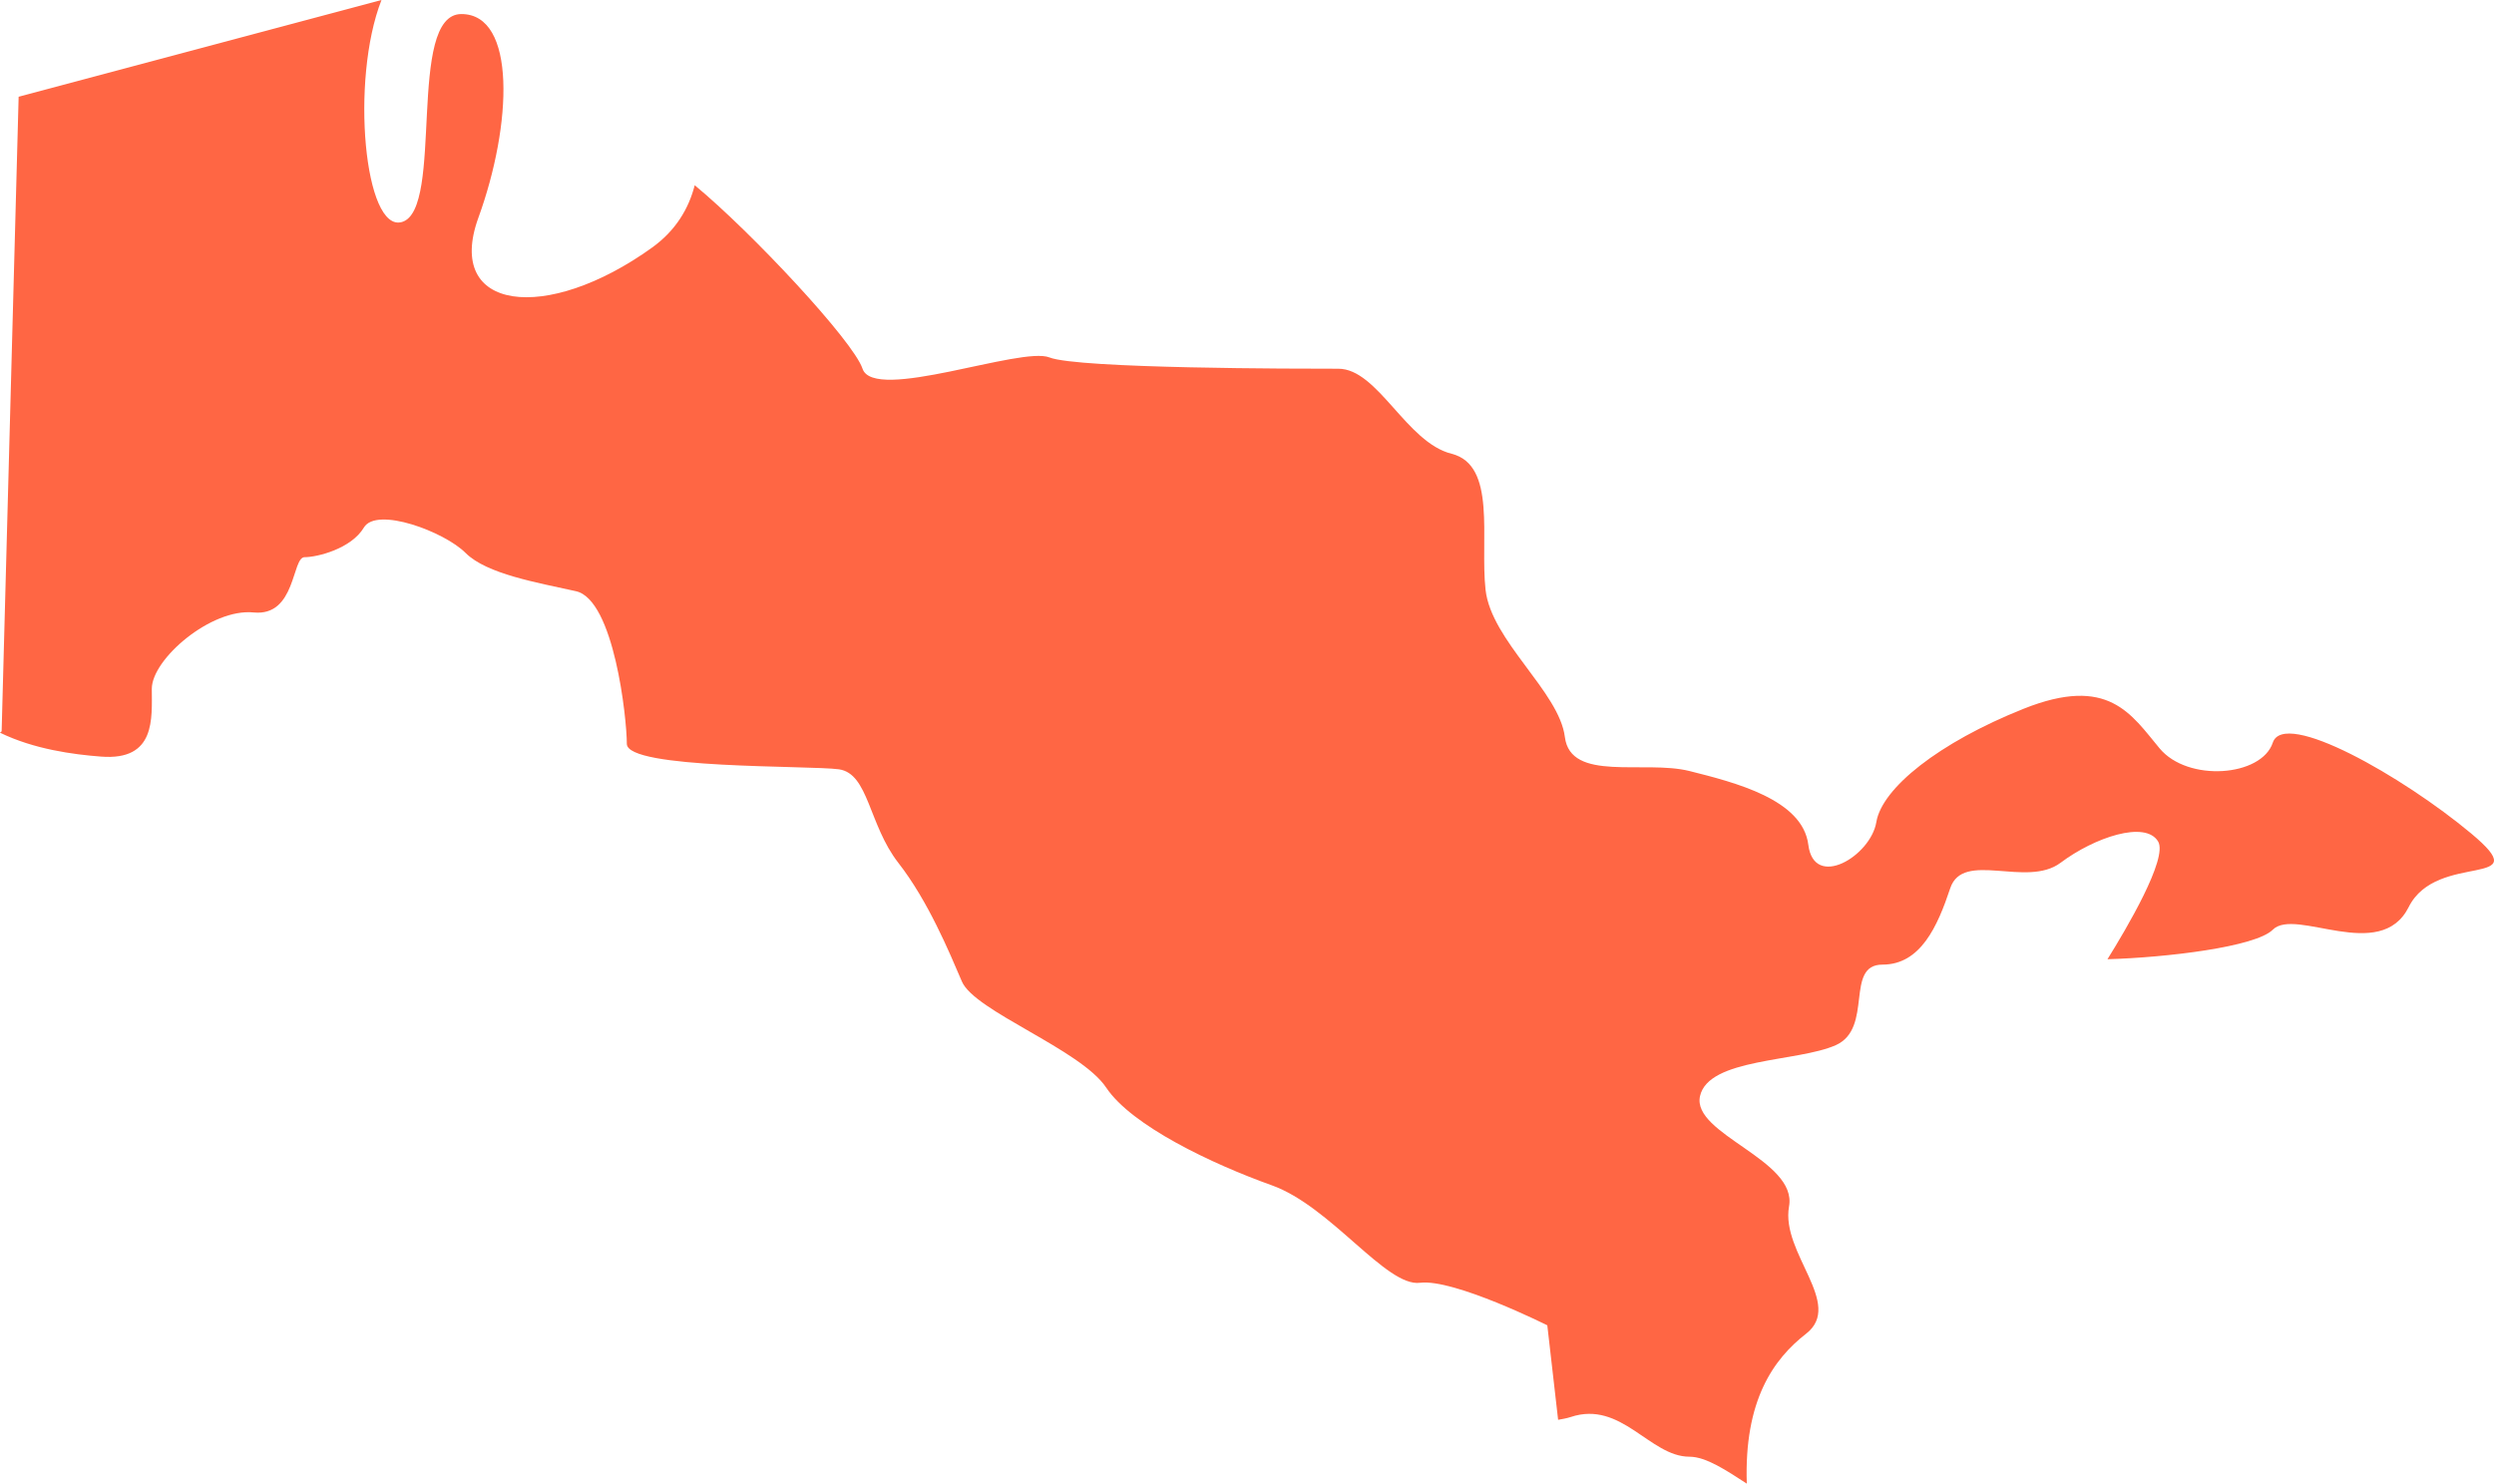 <?xml version="1.0" encoding="UTF-8"?> <!-- Generator: Adobe Illustrator 17.0.0, SVG Export Plug-In . SVG Version: 6.00 Build 0) --> <svg xmlns="http://www.w3.org/2000/svg" xmlns:xlink="http://www.w3.org/1999/xlink" id="Слой_1" x="0px" y="0px" width="126.178px" height="75.081px" viewBox="0 0 126.178 75.081" xml:space="preserve"> <g> <g> <path fill="#FF6644" d="M125.016,42.174c-3.438-2.869-9.456-6.31-10.03-4.59c-0.571,1.721-4.298,2.013-5.728,0.286 c-1.431-1.714-2.579-3.72-6.881-2c-4.294,1.714-7.162,4.013-7.448,5.733c-0.285,1.721-3.152,3.441-3.441,1.149 c-0.286-2.298-3.721-3.155-6.014-3.733c-2.294-0.571-6.014,0.578-6.303-1.72c-0.285-2.292-3.727-4.869-4.013-7.454 c-0.285-2.584,0.575-6.303-1.719-6.882c-2.293-0.57-3.727-4.303-5.728-4.303c-2.008,0-13.184,0-14.617-0.572 c-1.434-0.571-8.882,2.292-9.456,0.572c-0.461-1.395-5.632-6.929-8.49-9.286c-0.308,1.195-0.963,2.291-2.147,3.148 c-5.367,3.866-10.511,3.222-8.799-1.501c1.716-4.723,1.932-10.31-0.86-10.31c-2.79,0-0.852,9.878-3,10.522 C18.441,11.804,17.71,4.065,19.3,0.001L0.943,4.896l-0.86,32.117c0,0-0.046,0.033-0.083,0.066c1.716,0.837,3.707,1.103,5.105,1.21 c2.791,0.219,2.575-1.933,2.575-3.428c0-1.508,3.004-4.085,5.152-3.866c2.146,0.213,1.931-2.797,2.575-2.797 c0.643,0,2.36-0.425,3.003-1.501c0.644-1.076,4.08,0.213,5.148,1.289c1.072,1.069,3.648,1.501,5.579,1.933 c1.932,0.425,2.576,6.437,2.576,7.725c0,1.289,9.23,1.083,10.733,1.289c1.504,0.219,1.497,2.796,3.001,4.73 c1.507,1.932,2.576,4.51,3.219,6.011c0.645,1.501,6.011,3.433,7.299,5.367c1.288,1.932,5.363,3.866,8.37,4.941 c3.004,1.071,5.795,5.156,7.508,4.936c1.716-0.213,6.439,2.153,6.439,2.153l0.547,4.782c0.206-0.04,0.408-0.067,0.631-0.14 c2.575-0.863,4.006,2.007,6.014,2.007c0.846,0,1.892,0.711,2.901,1.362c-0.14-4.205,1.343-6.298,3-7.586 c1.932-1.502-1.288-4.079-0.863-6.443c0.428-2.359-4.932-3.648-4.504-5.581c0.429-1.933,4.932-1.72,6.864-2.577 s0.435-4.078,2.366-4.078c1.929,0,2.785-1.933,3.429-3.866c0.644-1.933,3.863,0,5.582-1.288c1.716-1.289,4.292-2.153,4.936-1.077 c0.507,0.85-1.62,4.444-2.563,5.958c2.994-0.086,7.494-0.624,8.364-1.494c1.149-1.149,5.443,1.72,6.877-1.149 C123.297,43.038,128.458,45.044,125.016,42.174"></path> </g> </g> </svg> 